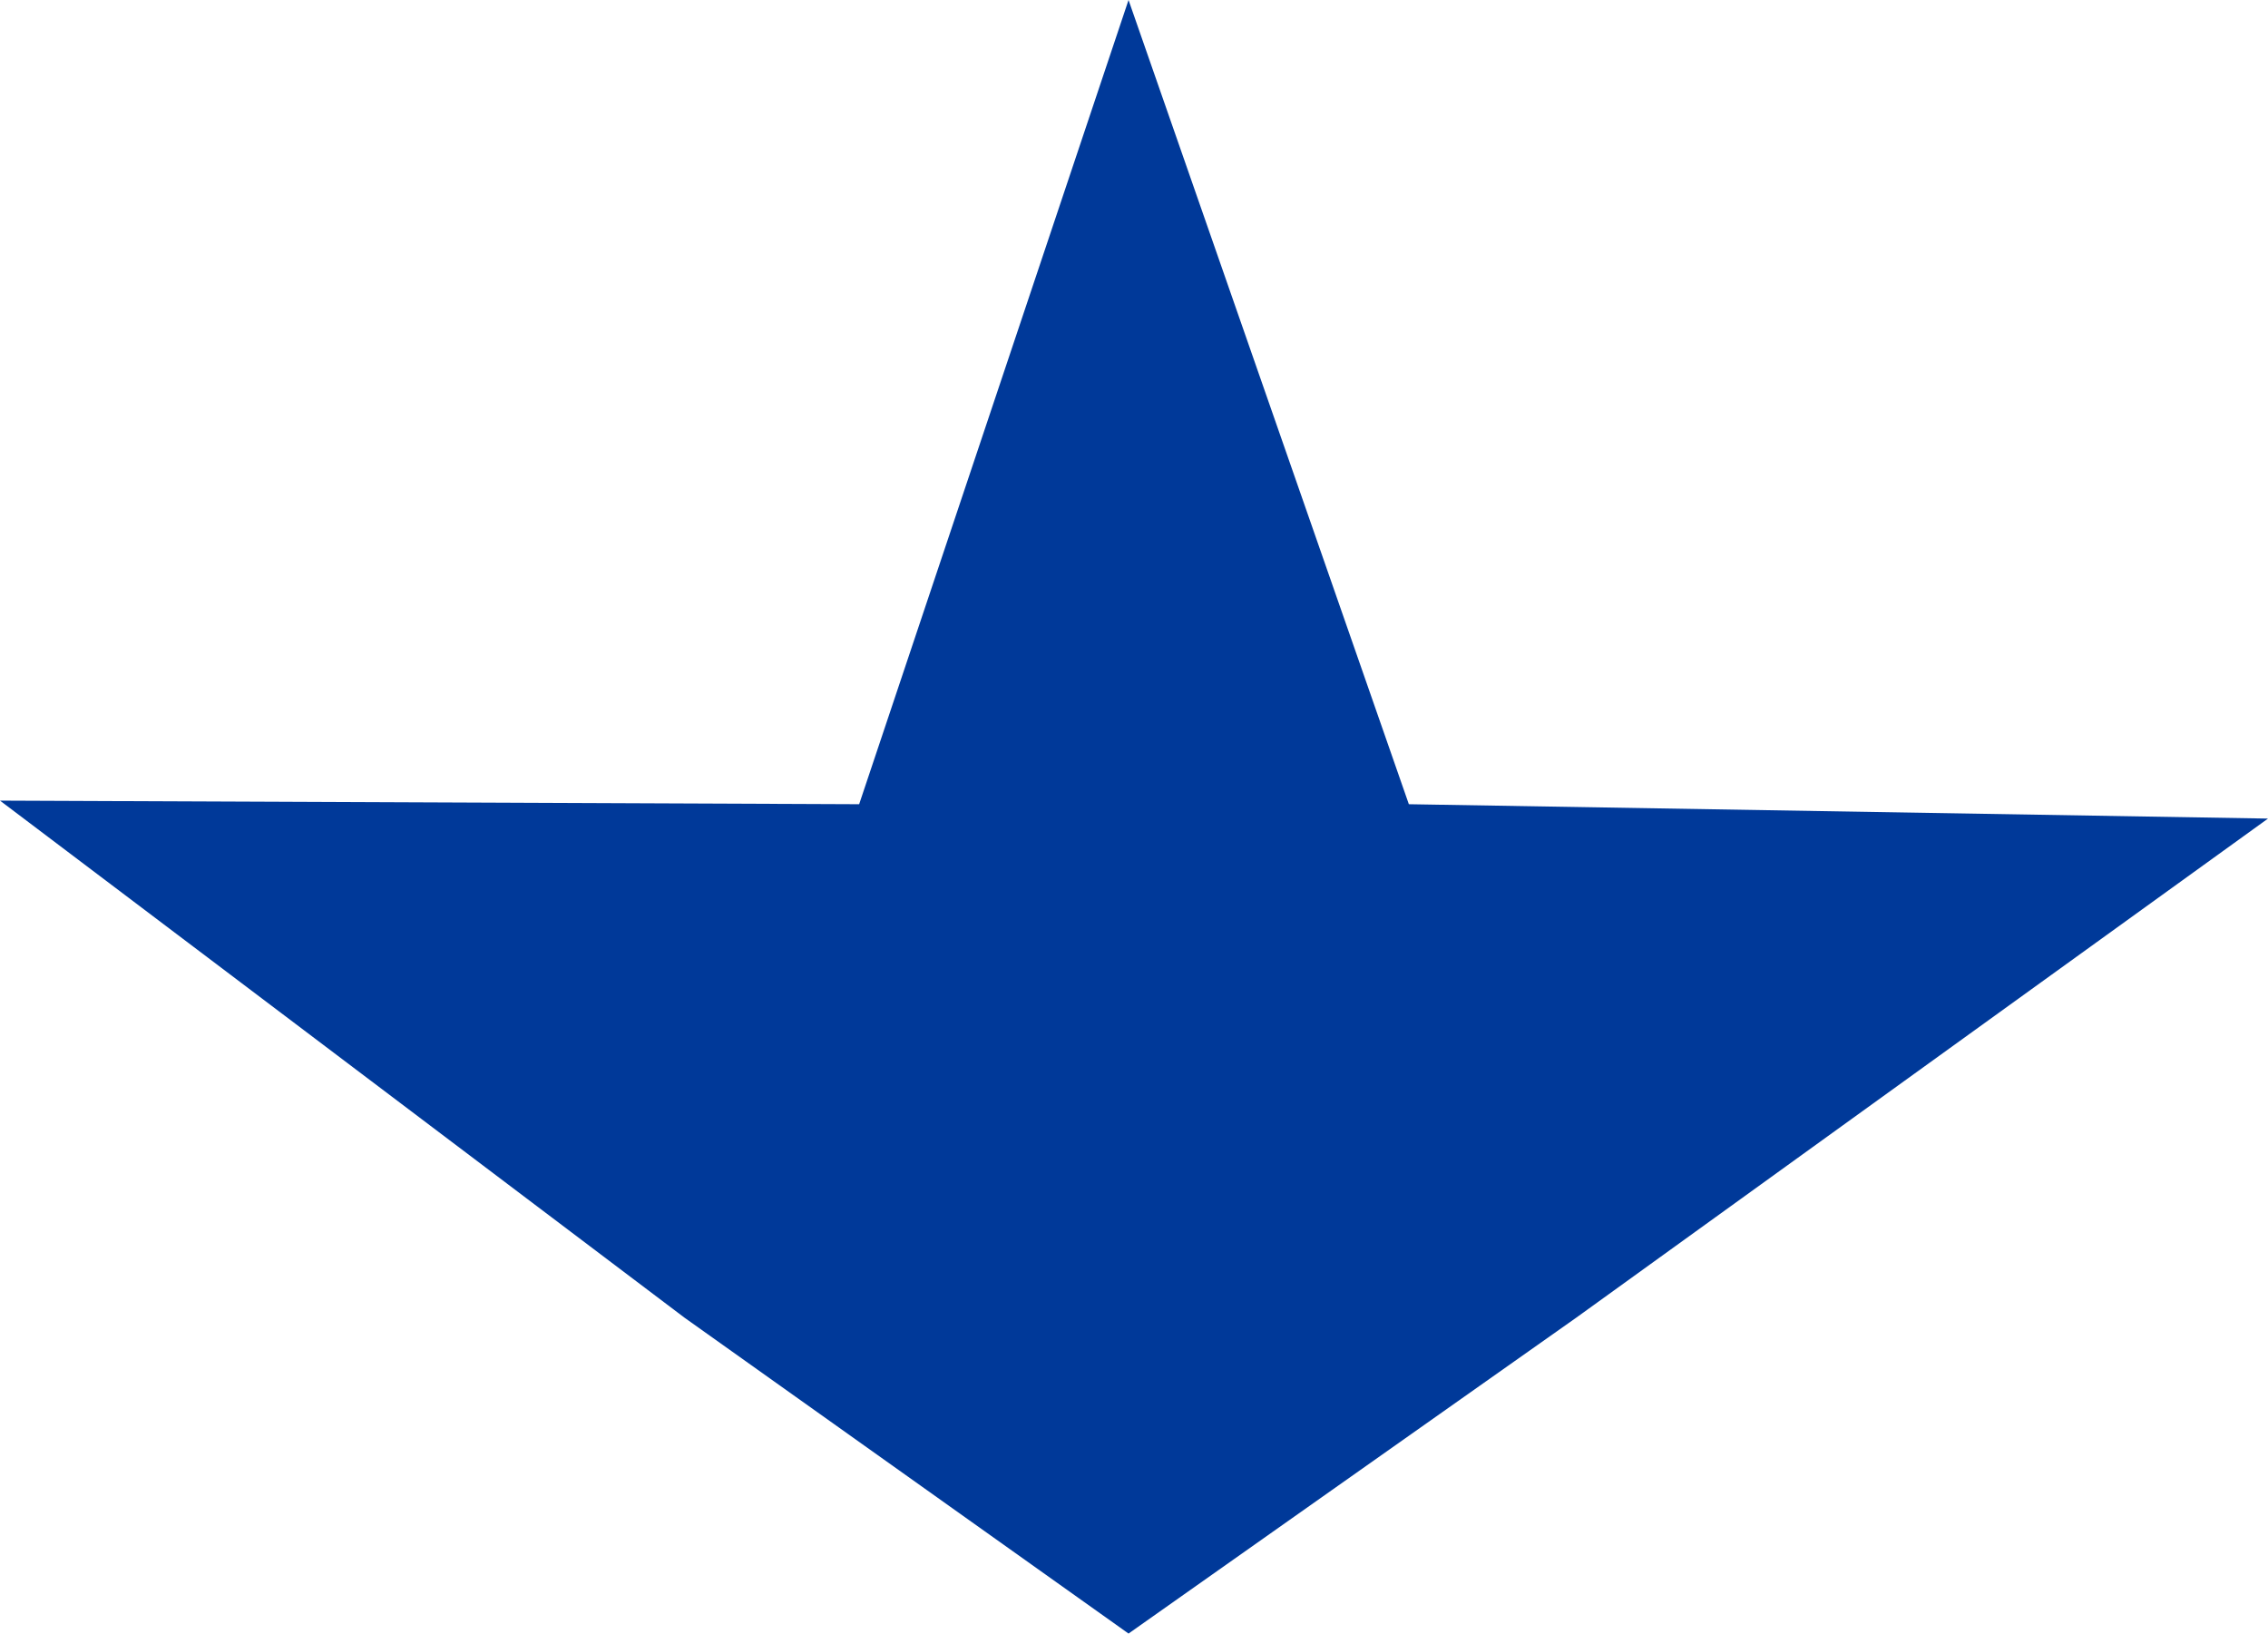 <?xml version="1.0" encoding="UTF-8"?> <svg xmlns="http://www.w3.org/2000/svg" width="193" height="139" viewBox="0 0 193 139" fill="none"> <path d="M96.035 139L58.241 112.116L0 68.125L73.111 68.431L96.035 0L119.889 68.431L193 69.653L134.14 112.116L96.035 139Z" fill="#003999"></path> </svg> 
